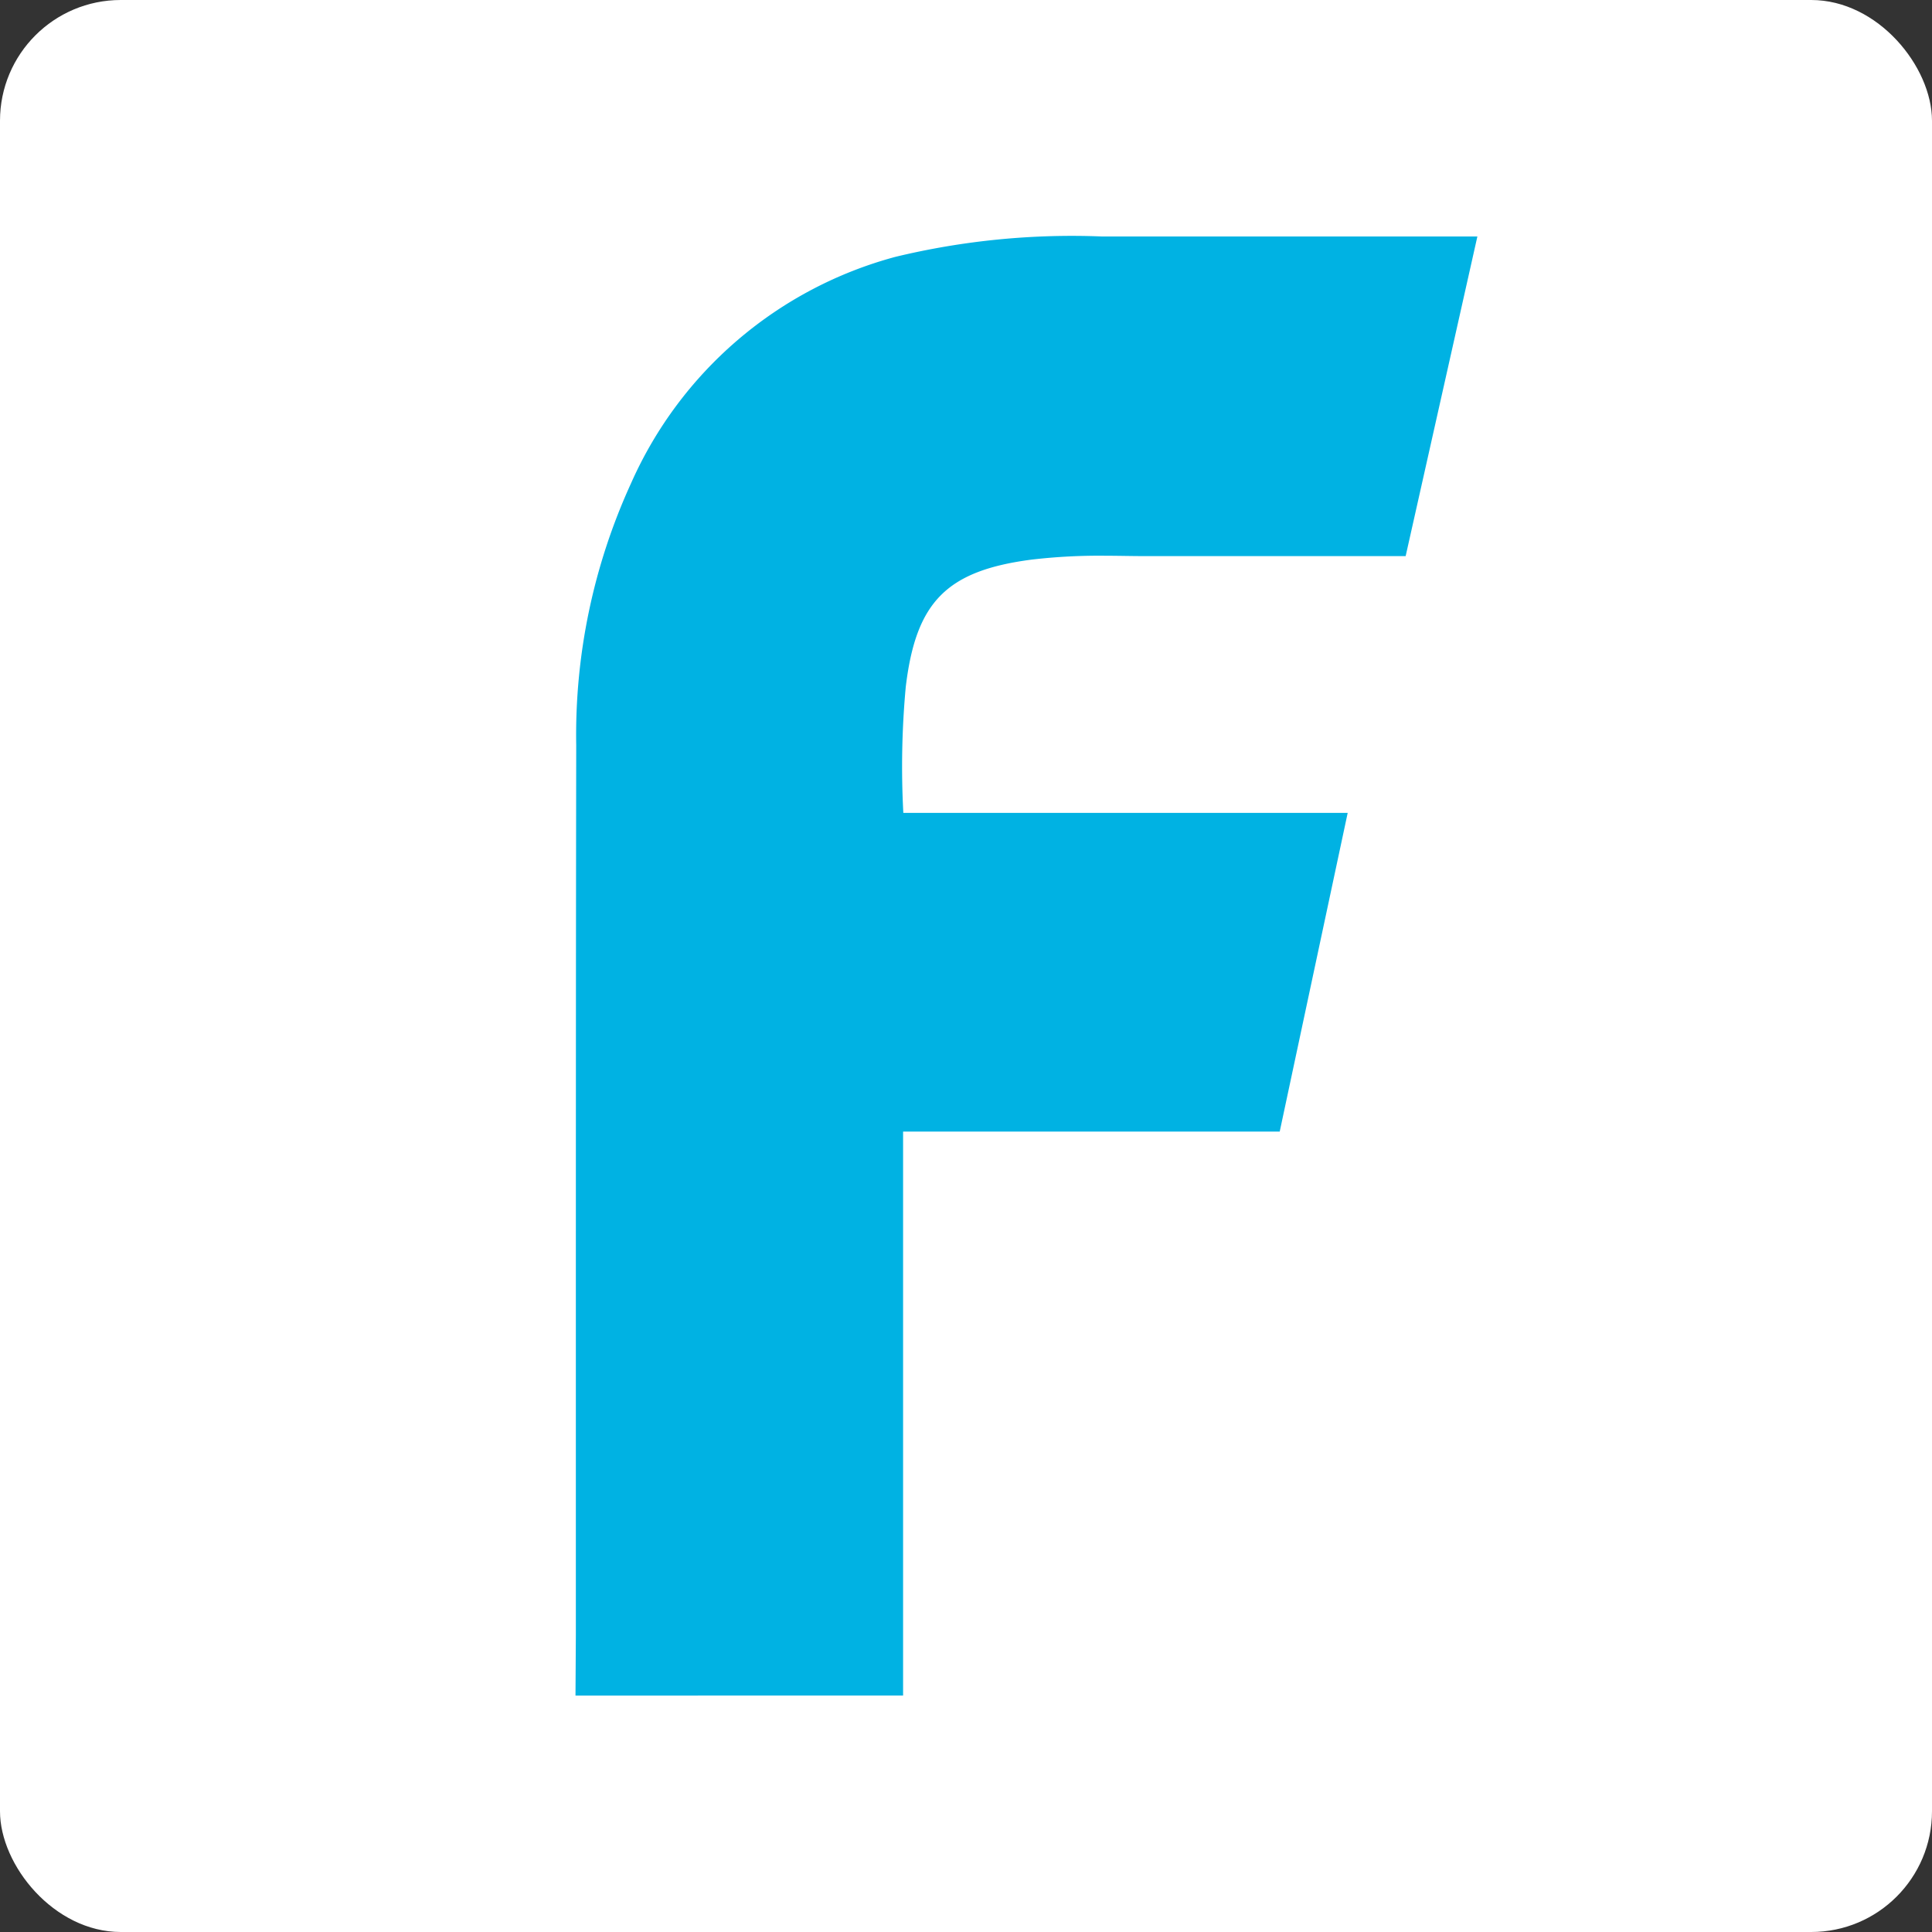 <svg xmlns="http://www.w3.org/2000/svg" width="32" height="32" viewBox="0 0 32 32">
  <rect x="0" y="0" width="32" height="32" fill="#333333" stroke="none"/>
  <g id="Farco_Favicon" transform="translate(-2339 154)">
    <rect id="Rectangle_41635" data-name="Rectangle 41635" width="32" height="32" rx="2" transform="translate(2339 -154)" fill="#fff"/>
    <path id="Union_1" data-name="Union 1" d="M0,24.167l.006-1.006s0-.537,0-.659l0-2.9c0-3.663,0-7.45.006-11.174A10.018,10.018,0,0,1,.919,4.09,6.687,6.687,0,0,1,5.3.337,12.472,12.472,0,0,1,8.724,0h.034l.434,0,.2,0h5.546L13.75,5.294h-.8l-2.47,0c-.917,0-1.022,0-1.056,0-.208,0-.42-.006-.627-.006a9.617,9.617,0,0,0-1.243.064c-1.409.184-1.916.7-2.084,2.11A14.4,14.4,0,0,0,5.43,9.547h7.36l-1.126,5.279H5.426v9.34Z" transform="translate(2348.532 -150.083)" fill="#00b2e3"/>
  </g>
</svg>
